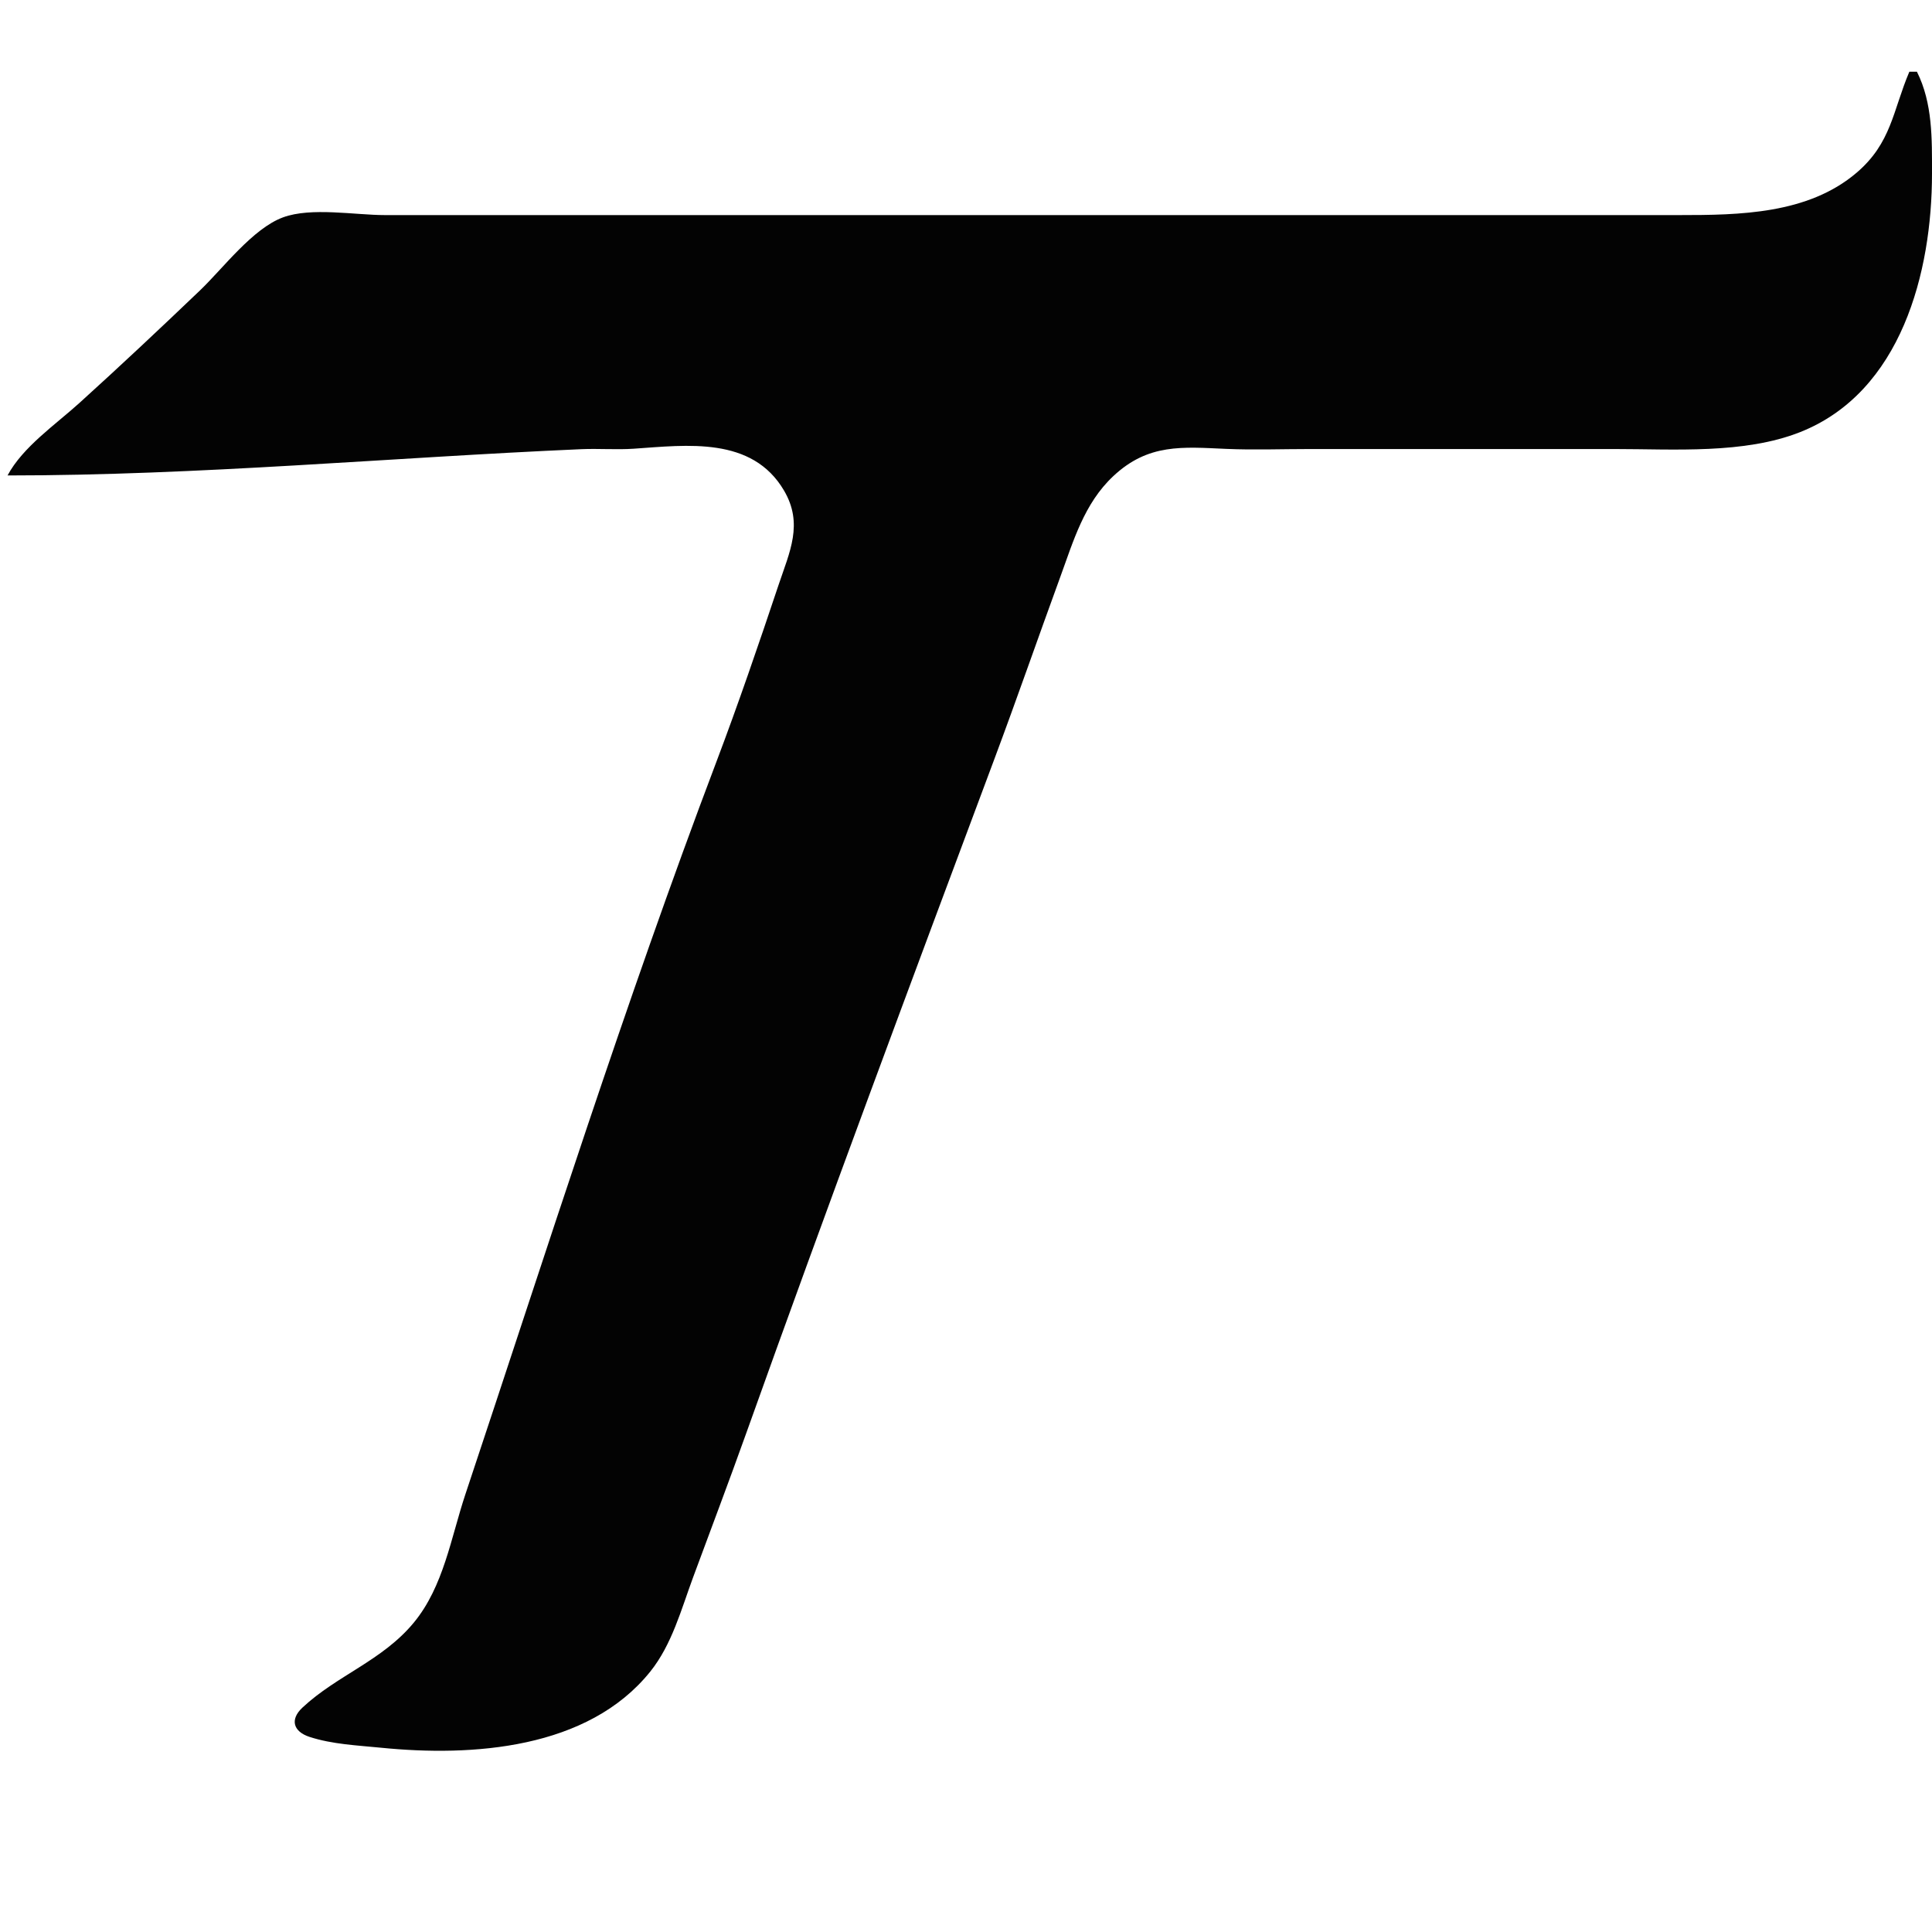 <?xml version="1.0" standalone="yes"?>
<svg xmlns="http://www.w3.org/2000/svg" width="512" height="512">
  <path style="fill:#030303; stroke:none;"
    d="M506 19C501.607 29.343 501.275 37.888 491.999 45.787C479.103 56.77 460.937 57 445 57L364 57L161 57L102 57C94.083 57 82.464 54.852 75 57.603C66.944 60.574 59.124 71.105 53 76.961C42.481 87.019 31.793 97.065 21 106.83C14.718 112.515 6.018 118.472 2 126C52.656 126 103.424 121.254 154 119.039C158.66 118.835 163.345 119.229 168 118.91C182.068 117.947 199.318 115.611 207.772 130C212.956 138.822 209.261 146.249 206.333 155C201.075 170.715 195.677 186.503 189.808 202C165.633 265.83 144.918 331.246 123.333 396C119.508 407.477 117.573 420.422 109.671 430C101.337 440.102 89.34 443.939 80.153 452.529C76.74 455.719 77.752 458.899 82.019 460.291C88.081 462.268 94.717 462.541 101 463.169C125.151 465.584 155.805 463.571 172.33 442.985C178.067 435.839 180.544 426.485 183.681 418C188.362 405.339 193.152 392.712 197.692 380C219.066 320.149 241.321 260.529 263.576 201C269.532 185.066 275.108 168.978 280.947 153C284.468 143.364 287.294 133.428 295.04 126.174C304.32 117.483 313.352 118.451 325 118.961C332.308 119.281 339.686 119 347 119L428 119C443.668 119 462.211 120.37 477 114.535C503.888 103.927 512 72.108 512 46C512 36.854 512.199 27.366 508 19L506 19z" />
</svg>
